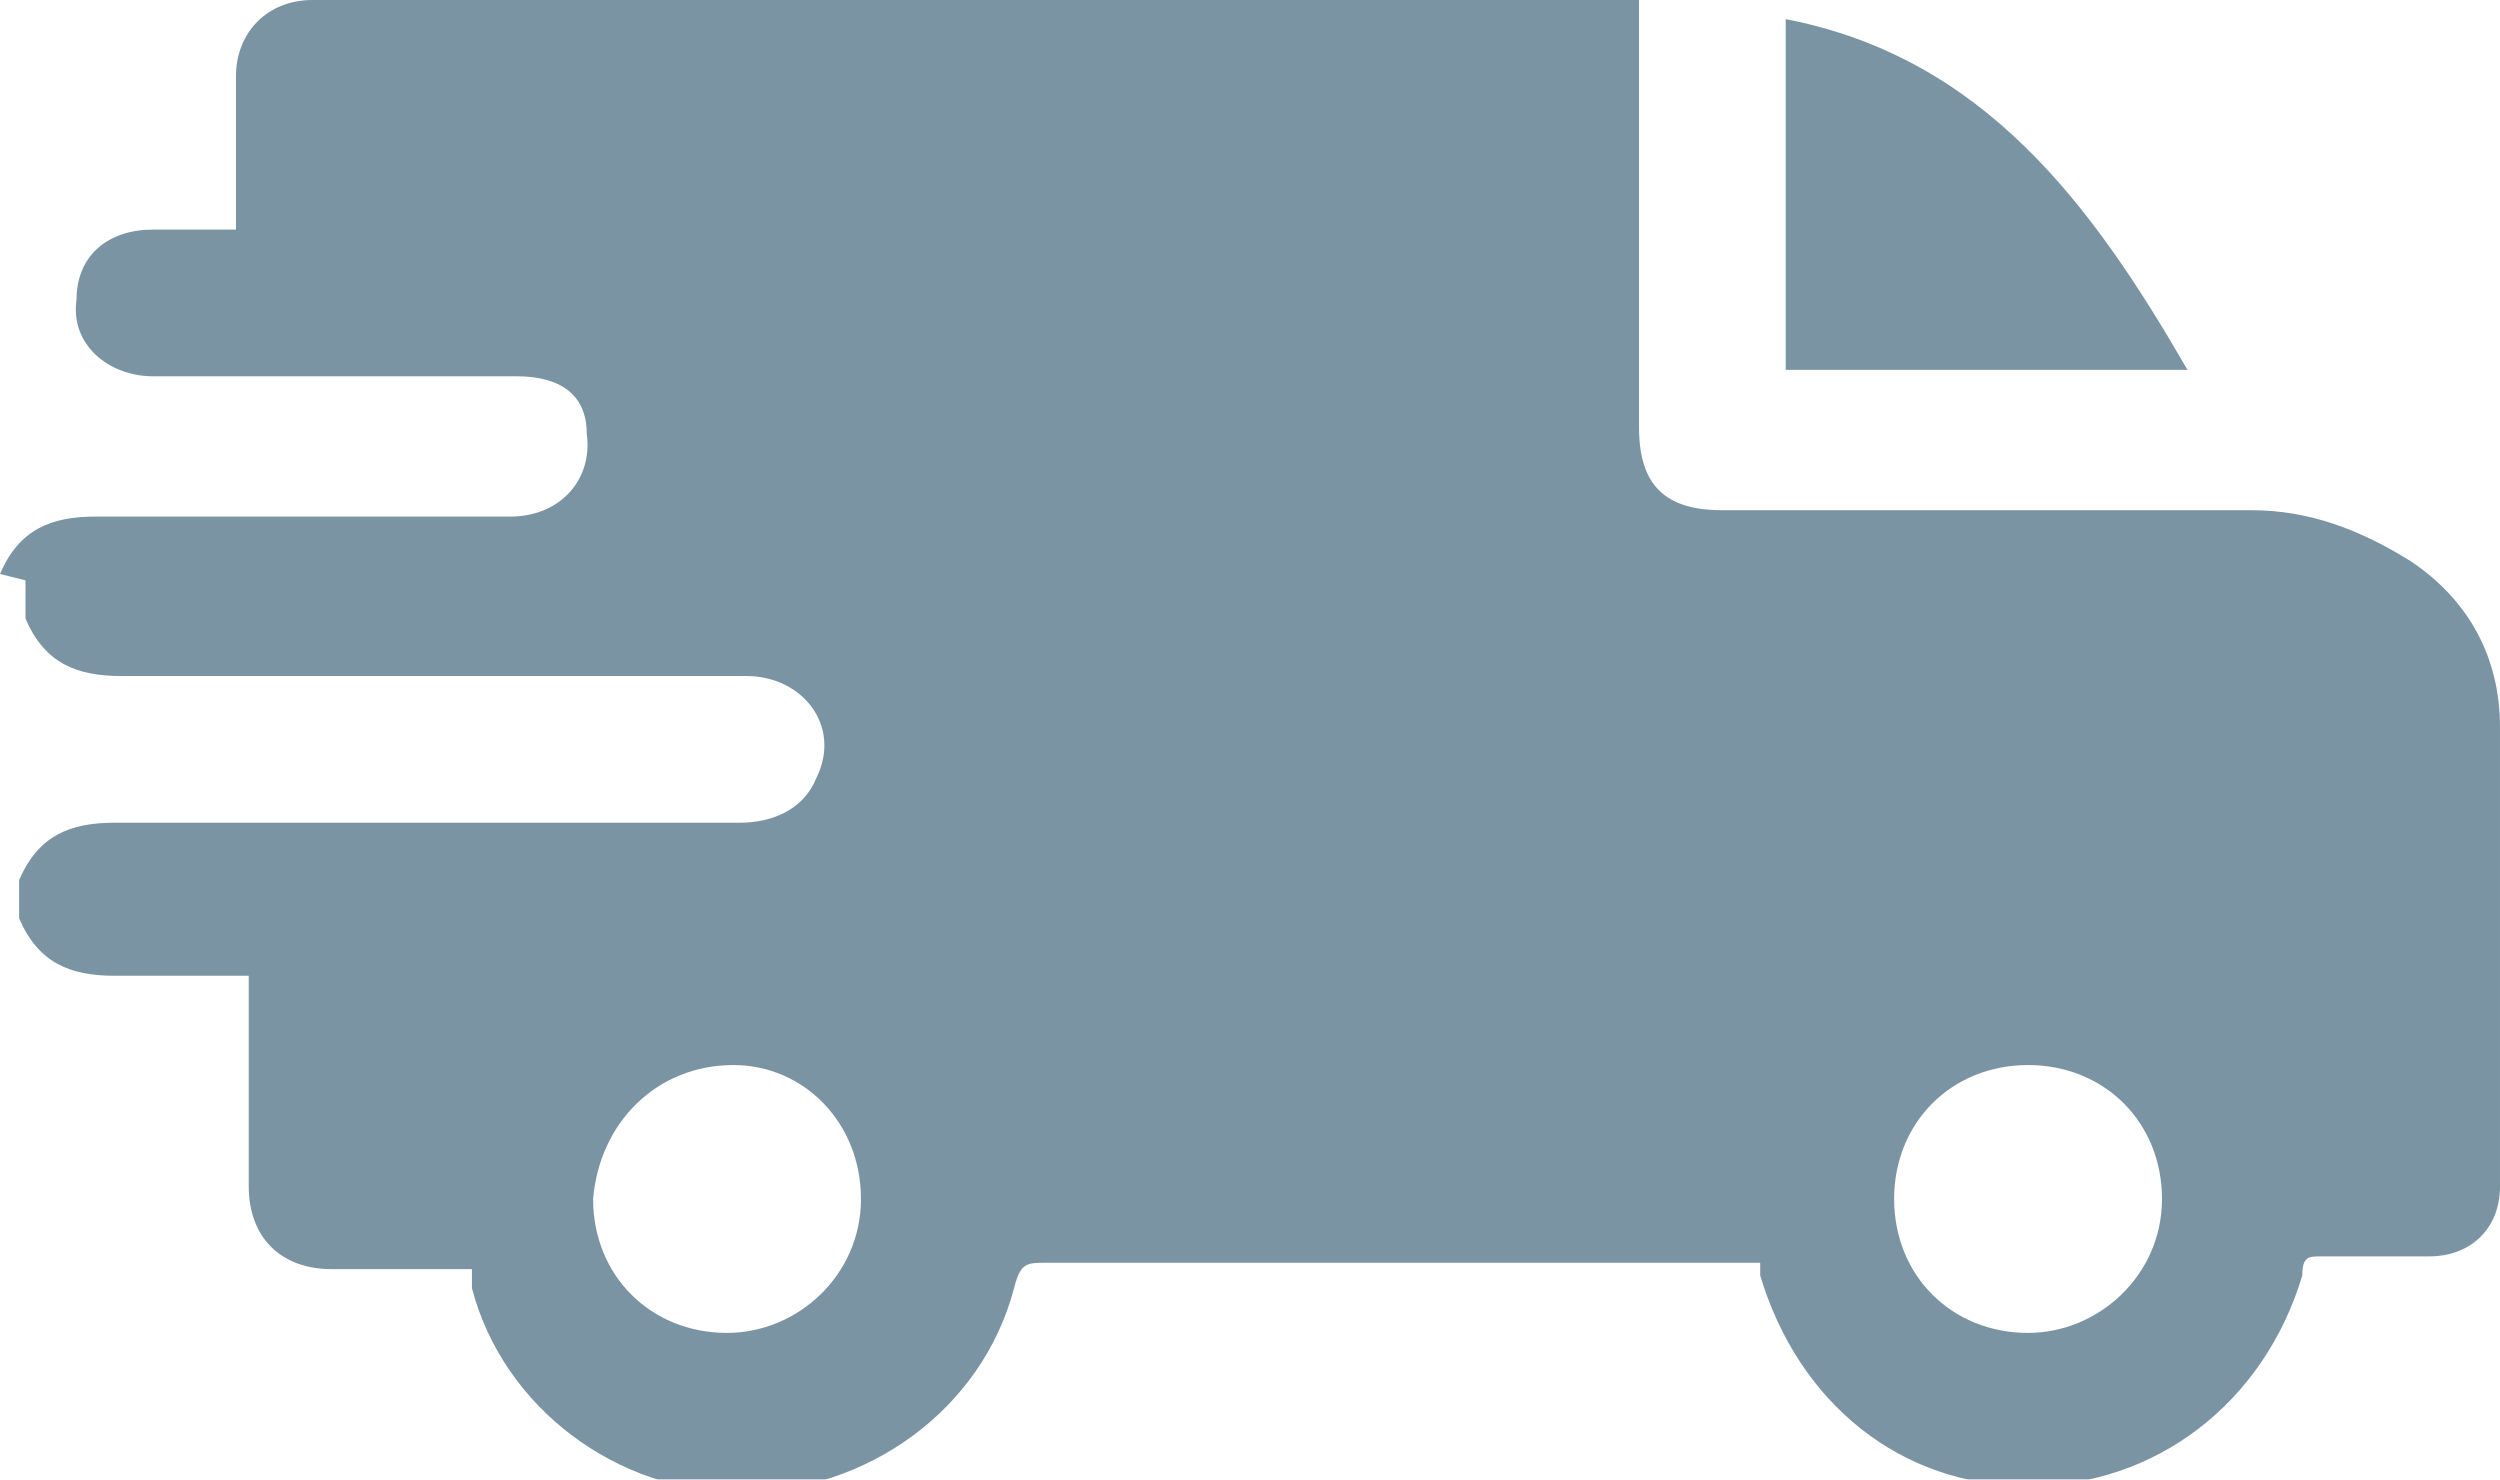 <?xml version="1.0" encoding="UTF-8"?><svg id="Layer_2" xmlns="http://www.w3.org/2000/svg" viewBox="0 0 39.2 23.2"><defs><style>.cls-1{fill:#214c68;}.cls-2{opacity:.6;}</style></defs><g id="Layer_1-2"><g id="pOHMS4" class="cls-2"><g><path class="cls-1" d="m0,9c.3-.7.8-.9,1.5-.9,2.2,0,4.3,0,6.5,0,.8,0,1.3-.6,1.2-1.3,0-.6-.4-.9-1.1-.9-1.1,0-2.2,0-3.3,0-.8,0-1.6,0-2.4,0-.7,0-1.3-.5-1.2-1.2,0-.7.5-1.1,1.2-1.1.4,0,.8,0,1.3,0,0-.8,0-1.6,0-2.4C3.7.5,4.2,0,4.9,0,11.7,0,18.5,0,25.4,0c0,0,.2,0,.3,0v.4c0,2.1,0,4.2,0,6.3,0,.9.4,1.3,1.3,1.3,2.8,0,5.5,0,8.3,0,.9,0,1.7.3,2.5.8.9.6,1.4,1.5,1.4,2.6,0,2.4,0,4.8,0,7.2,0,.7-.5,1.1-1.1,1.1-.6,0-1.1,0-1.7,0-.2,0-.3,0-.3.3-.6,2-2.3,3.3-4.3,3.3-2,0-3.6-1.3-4.2-3.3,0,0,0-.1,0-.2-.1,0-.2,0-.3,0-3.6,0-7.3,0-10.9,0-.3,0-.4,0-.5.4-.5,1.9-2.3,3.2-4.3,3.2-1.9,0-3.7-1.3-4.2-3.2,0,0,0-.2,0-.3-.7,0-1.4,0-2.2,0-.8,0-1.3-.5-1.3-1.3,0-1,0-1.9,0-2.9,0-.1,0-.2,0-.4-.7,0-1.4,0-2.1,0-.7,0-1.2-.2-1.5-.9v-.6c.3-.7.8-.9,1.5-.9,3.3,0,6.5,0,9.8,0,.5,0,1-.2,1.2-.7.4-.8-.2-1.6-1.1-1.6-3.3,0-6.6,0-9.8,0-.7,0-1.2-.2-1.5-.9v-.6Zm11.5,7.7c-1.2,0-2.1.9-2.2,2.1,0,1.2.9,2.1,2.1,2.1,1.1,0,2.1-.9,2.1-2.1,0-1.2-.9-2.1-2-2.1Zm20.3,0c-1.2,0-2.1.9-2.1,2.1,0,1.2.9,2.1,2.1,2.1,1.1,0,2.1-.9,2.1-2.1,0-1.2-.9-2.1-2.1-2.1Z"/><path class="cls-1" d="m28,.3c3.1.6,4.8,2.9,6.3,5.5h-6.3V.3Z"/></g></g></g></svg>